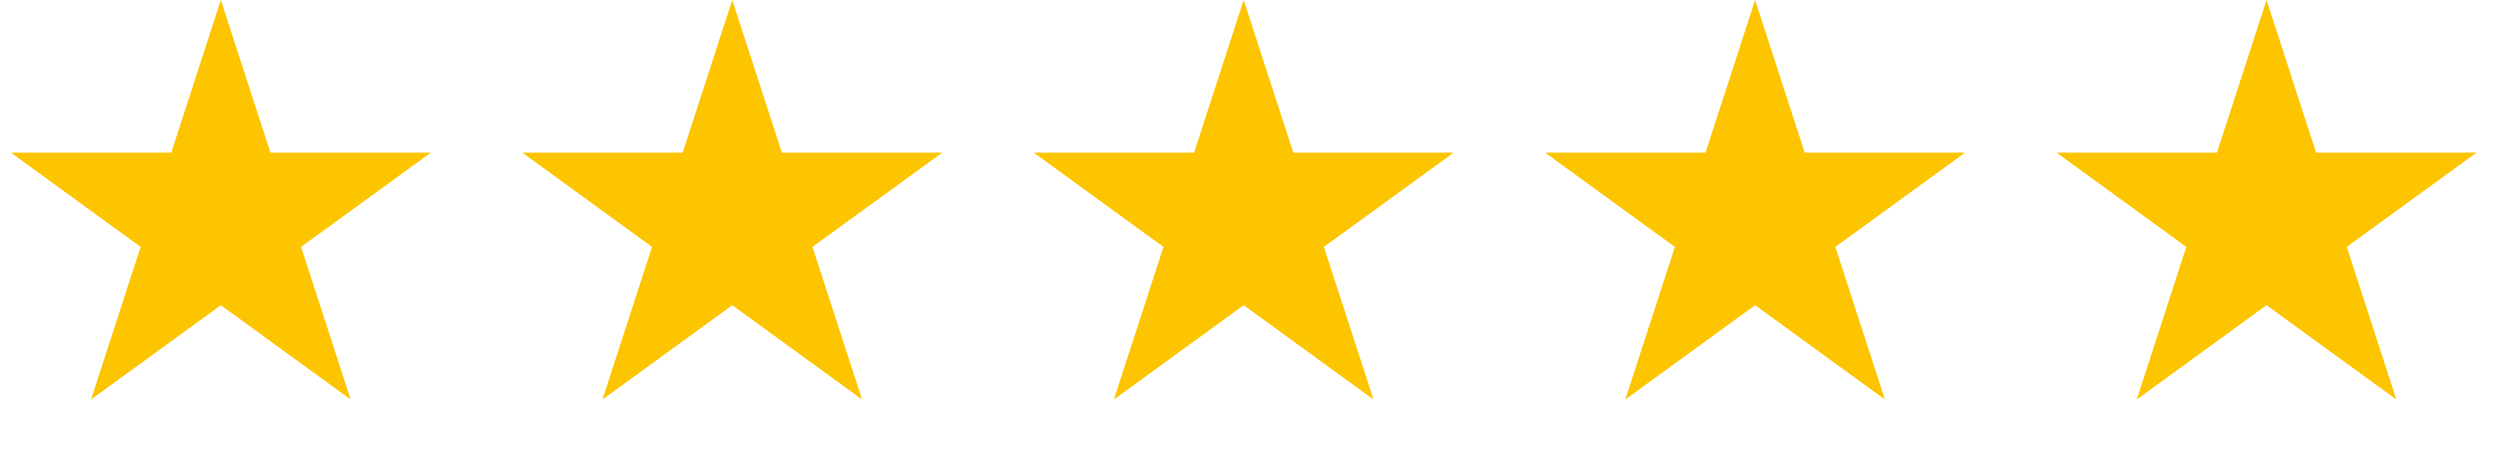 <svg xmlns="http://www.w3.org/2000/svg" width="111" height="20" viewBox="0 0 111 20" fill="none"><path d="M9.805 0L12.007 6.775H19.131L13.367 10.963L15.569 17.738L9.805 13.551L4.042 17.738L6.243 10.963L0.48 6.775H7.604L9.805 0Z" fill="#FDC500"></path><path d="M32.512 0L34.714 6.775H41.838L36.074 10.963L38.276 17.738L32.512 13.551L26.749 17.738L28.95 10.963L23.187 6.775H30.311L32.512 0Z" fill="#FDC500"></path><path d="M55.219 0L57.421 6.775H64.545L58.781 10.963L60.983 17.738L55.219 13.551L49.456 17.738L51.657 10.963L45.894 6.775H53.018L55.219 0Z" fill="#FDC500"></path><path d="M77.926 0L80.128 6.775H87.252L81.488 10.963L83.69 17.738L77.926 13.551L72.163 17.738L74.364 10.963L68.601 6.775H75.725L77.926 0Z" fill="#FDC500"></path><path d="M100.634 0L102.835 6.775H109.959L104.196 10.963L106.397 17.738L100.634 13.551L94.871 17.738L97.072 10.963L91.308 6.775H98.433L100.634 0Z" fill="#FDC500"></path></svg>